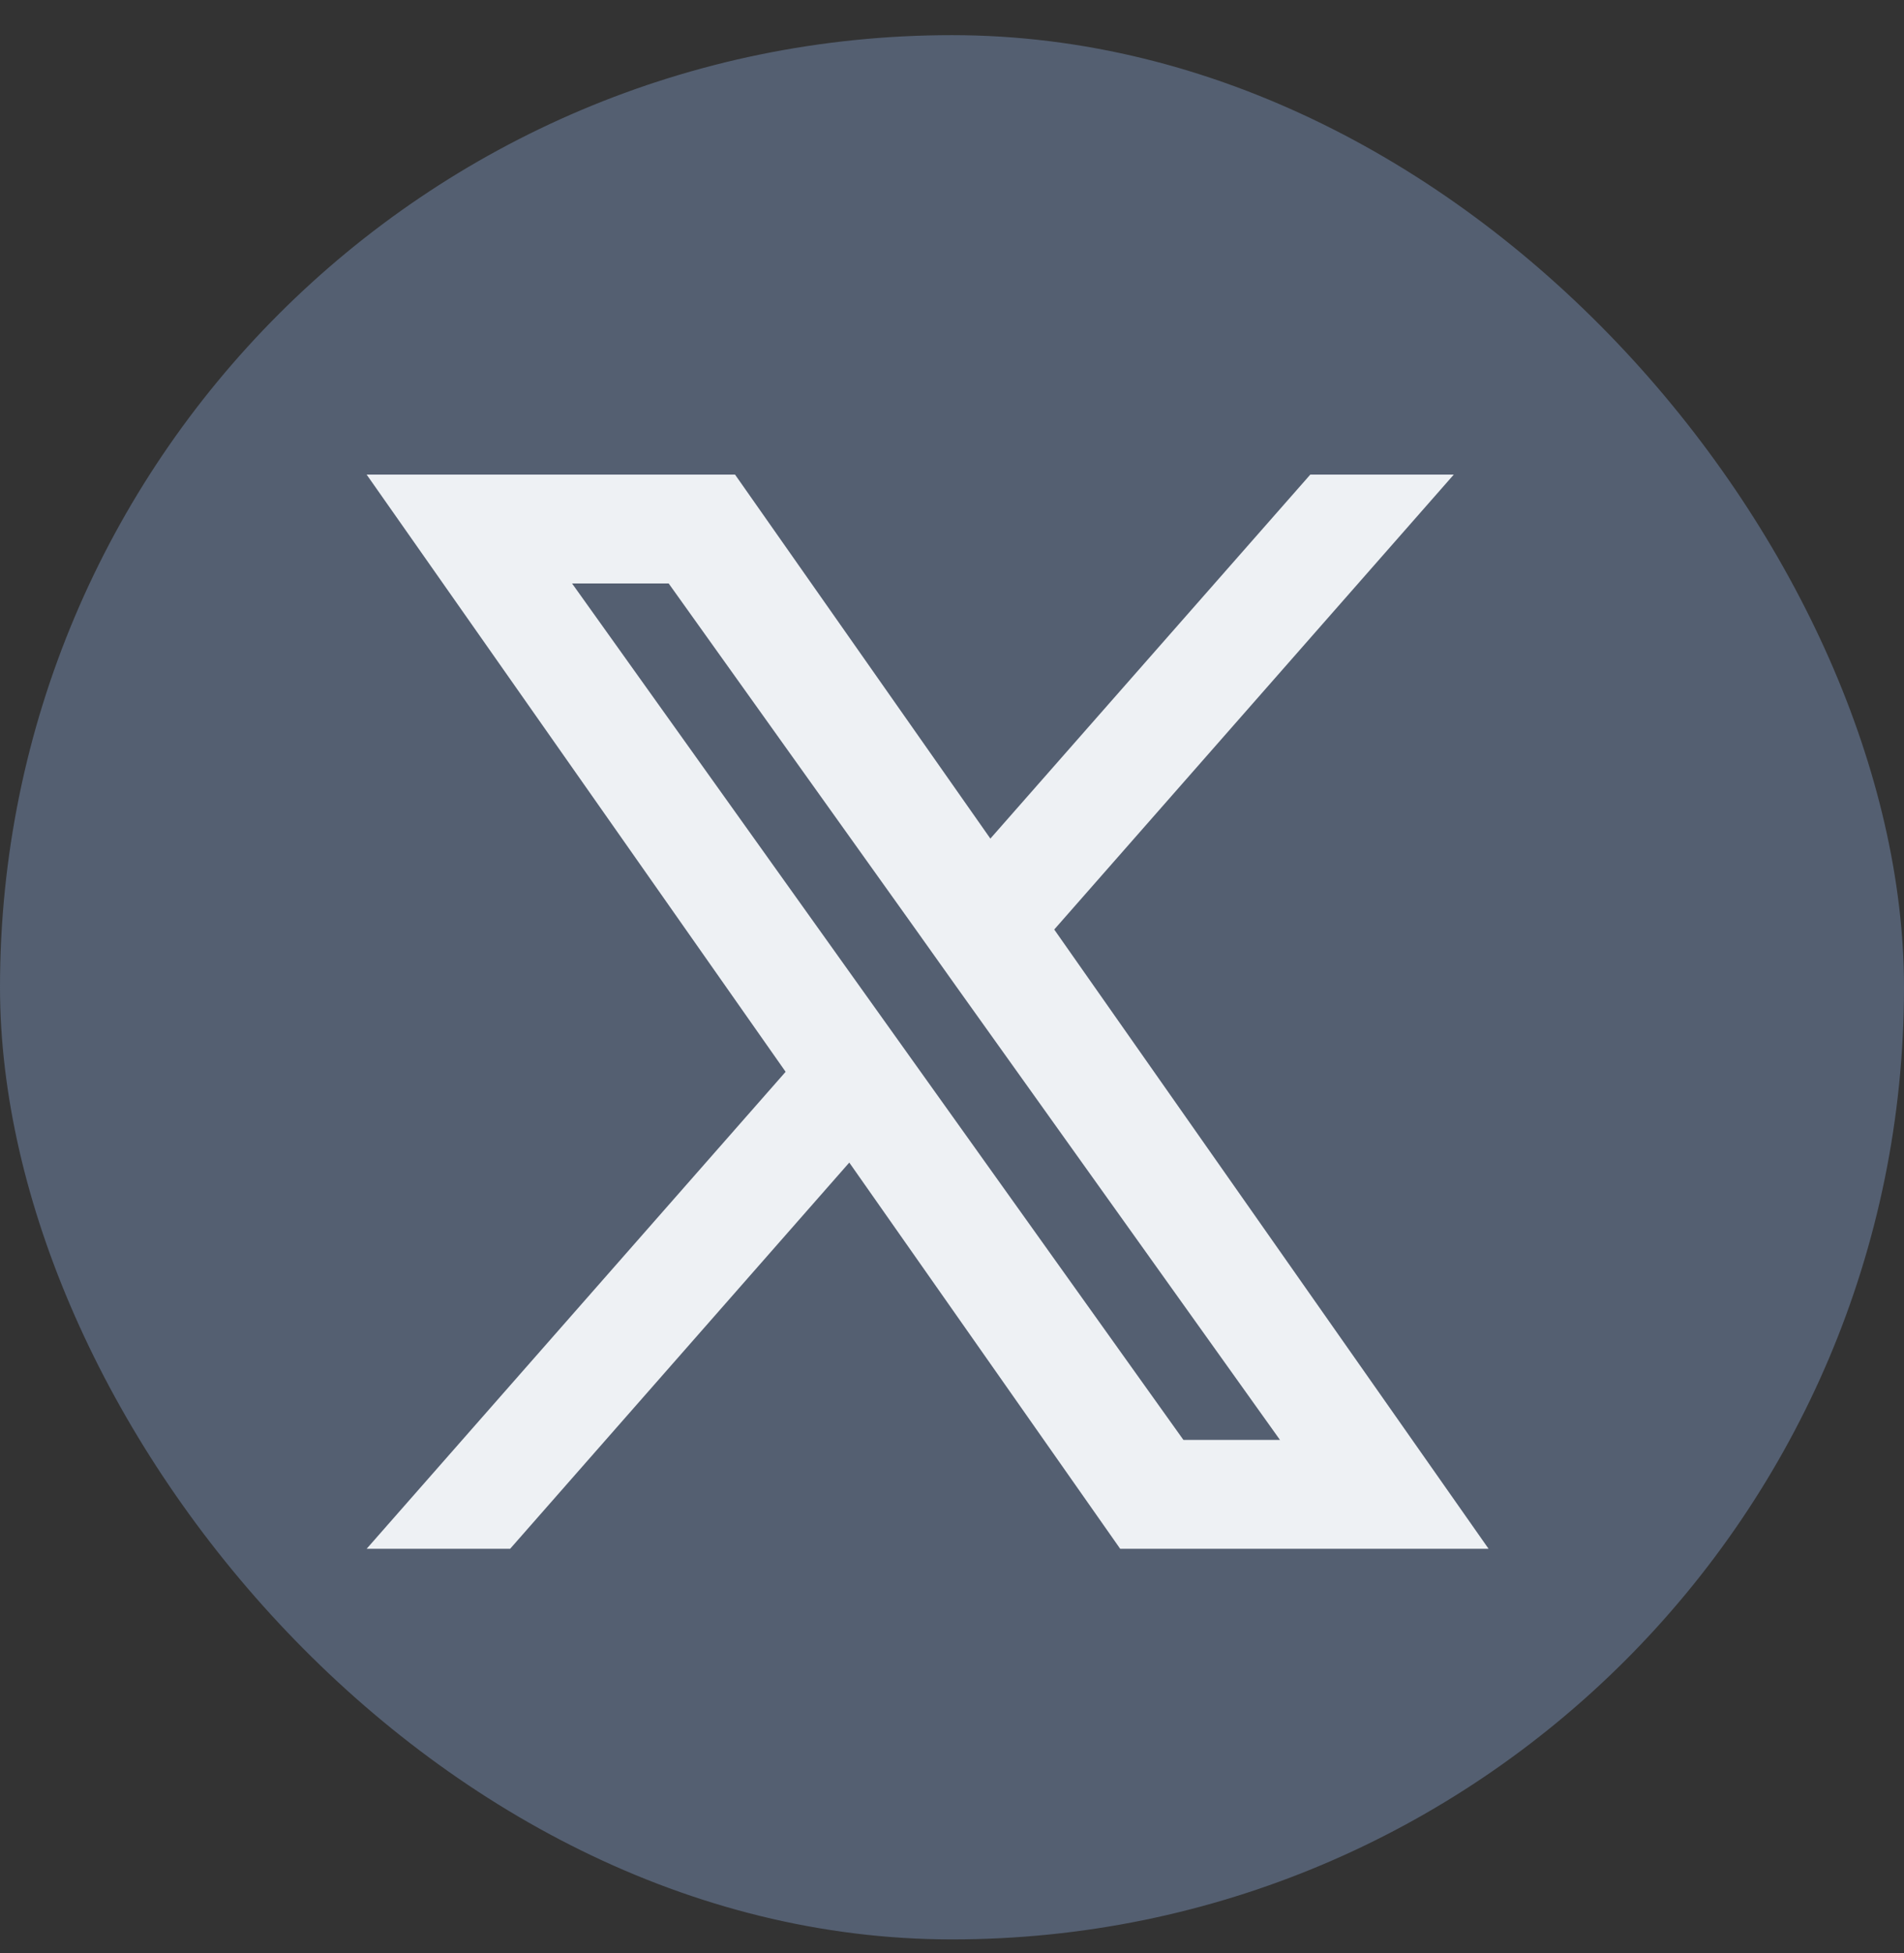 <svg width="39" height="40" viewBox="0 0 39 40" fill="none" xmlns="http://www.w3.org/2000/svg">
<rect x="0" y="0" width="39" height="40" fill="#333333" stroke="none"/>
<rect y="0.72" width="39" height="39" rx="19.5" fill="#545F71"/>
<path fill-rule="evenodd" clip-rule="evenodd" d="M22.945 31.72L17.396 23.81L10.449 31.72H7.51L16.092 21.951L7.51 9.72H15.056L20.286 17.175L26.839 9.72H29.778L21.594 19.037L30.491 31.72H22.945ZM26.218 29.49H24.24L11.718 11.95H13.697L18.712 18.973L19.579 20.192L26.218 29.49Z" fill="#EEF1F4"/>
</svg>
